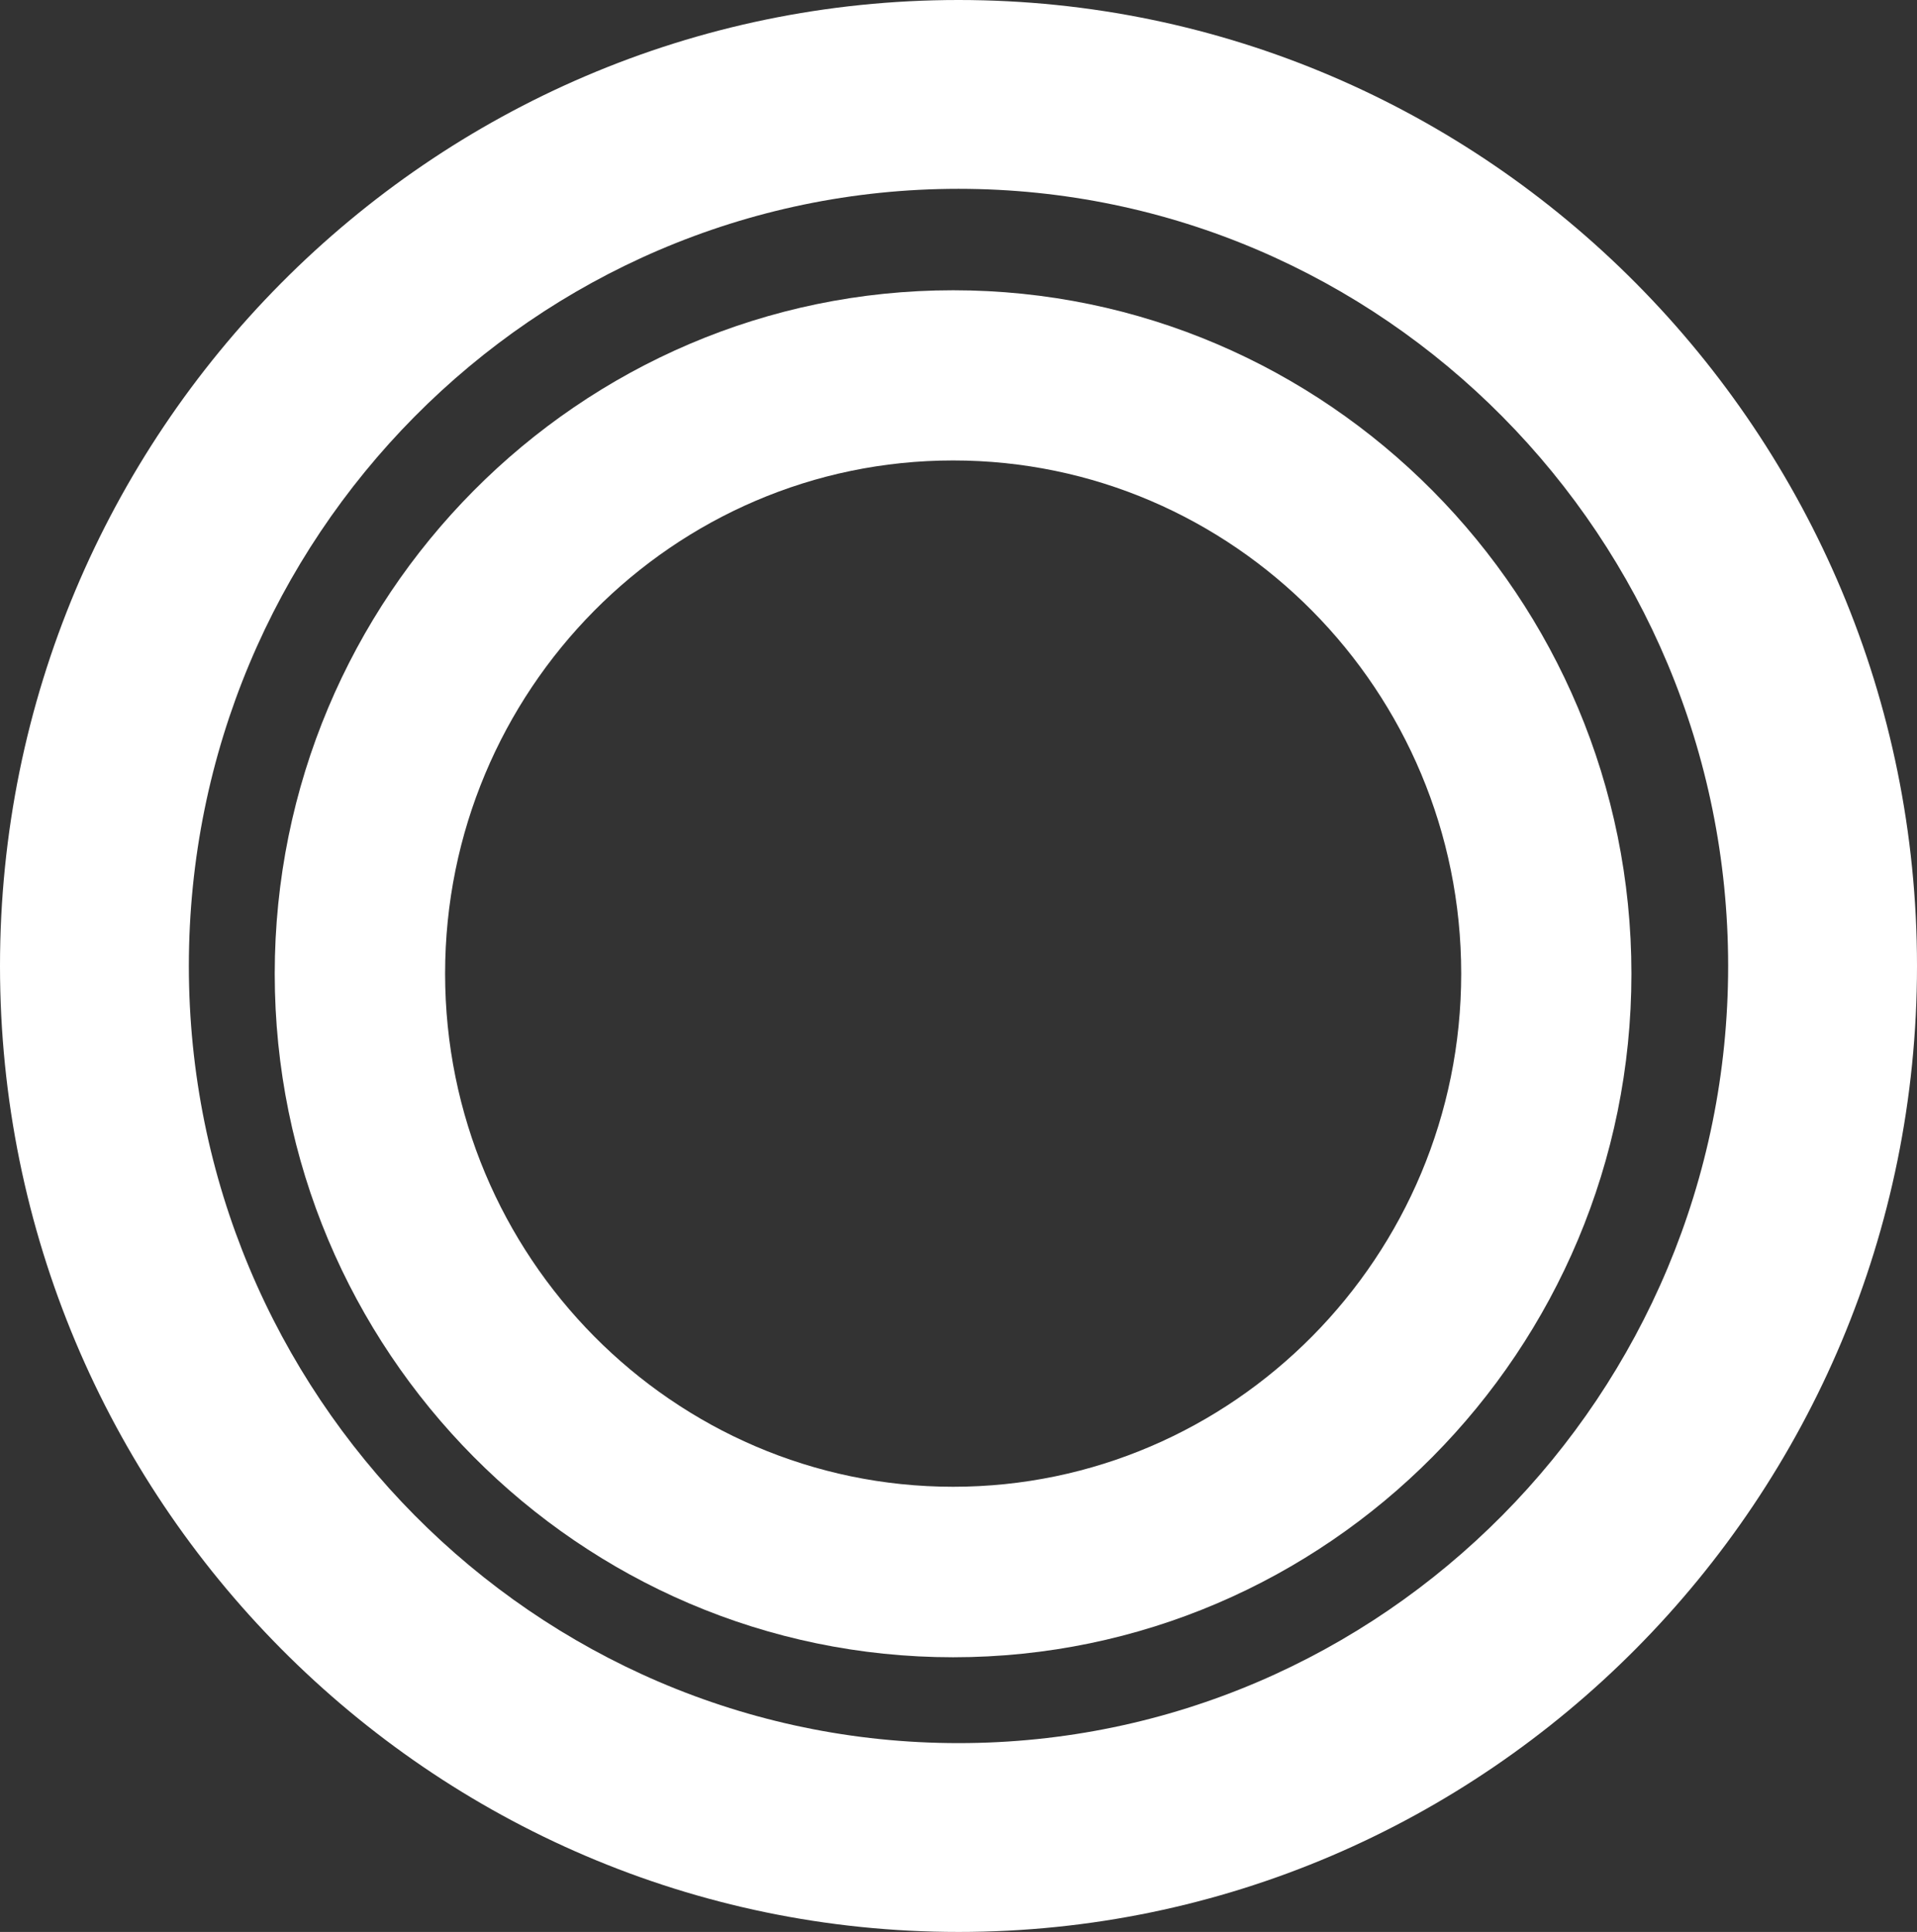 <?xml version="1.0" encoding="UTF-8"?>
<svg id="Livello_2" data-name="Livello 2" xmlns="http://www.w3.org/2000/svg" viewBox="0 0 125.46 126.46">
  <rect x="0" y="0" width="125.46" height="126.46" fill="#333333" stroke="none"/>
  <defs>
    <style>
      .cls-1 {
        fill: #fff;
        stroke-width: 0px;
      }
    </style>
  </defs>
  <g id="Layer_1" data-name="Layer 1">
    <g>
      <path class="cls-1" d="M62.73,126.46C28.14,126.46,0,98.1,0,63.23S28.14,0,62.73,0s62.73,28.36,62.73,63.23-28.14,63.23-62.73,63.23ZM62.73,12.36c-27.78,0-50.37,22.82-50.37,50.87s22.6,50.87,50.37,50.87,50.37-22.82,50.37-50.87S90.51,12.36,62.73,12.36Z"/>
      <path class="cls-1" d="M62.38,108.48c-24.48,0-44.4-20.07-44.4-44.74S37.9,19,62.38,19s44.39,20.07,44.39,44.74-19.91,44.74-44.39,44.74ZM62.38,30.14c-18.34,0-33.25,15.07-33.25,33.59s14.92,33.59,33.25,33.59,33.25-15.07,33.25-33.59-14.91-33.59-33.25-33.59Z"/>
    </g>
  </g>
</svg>